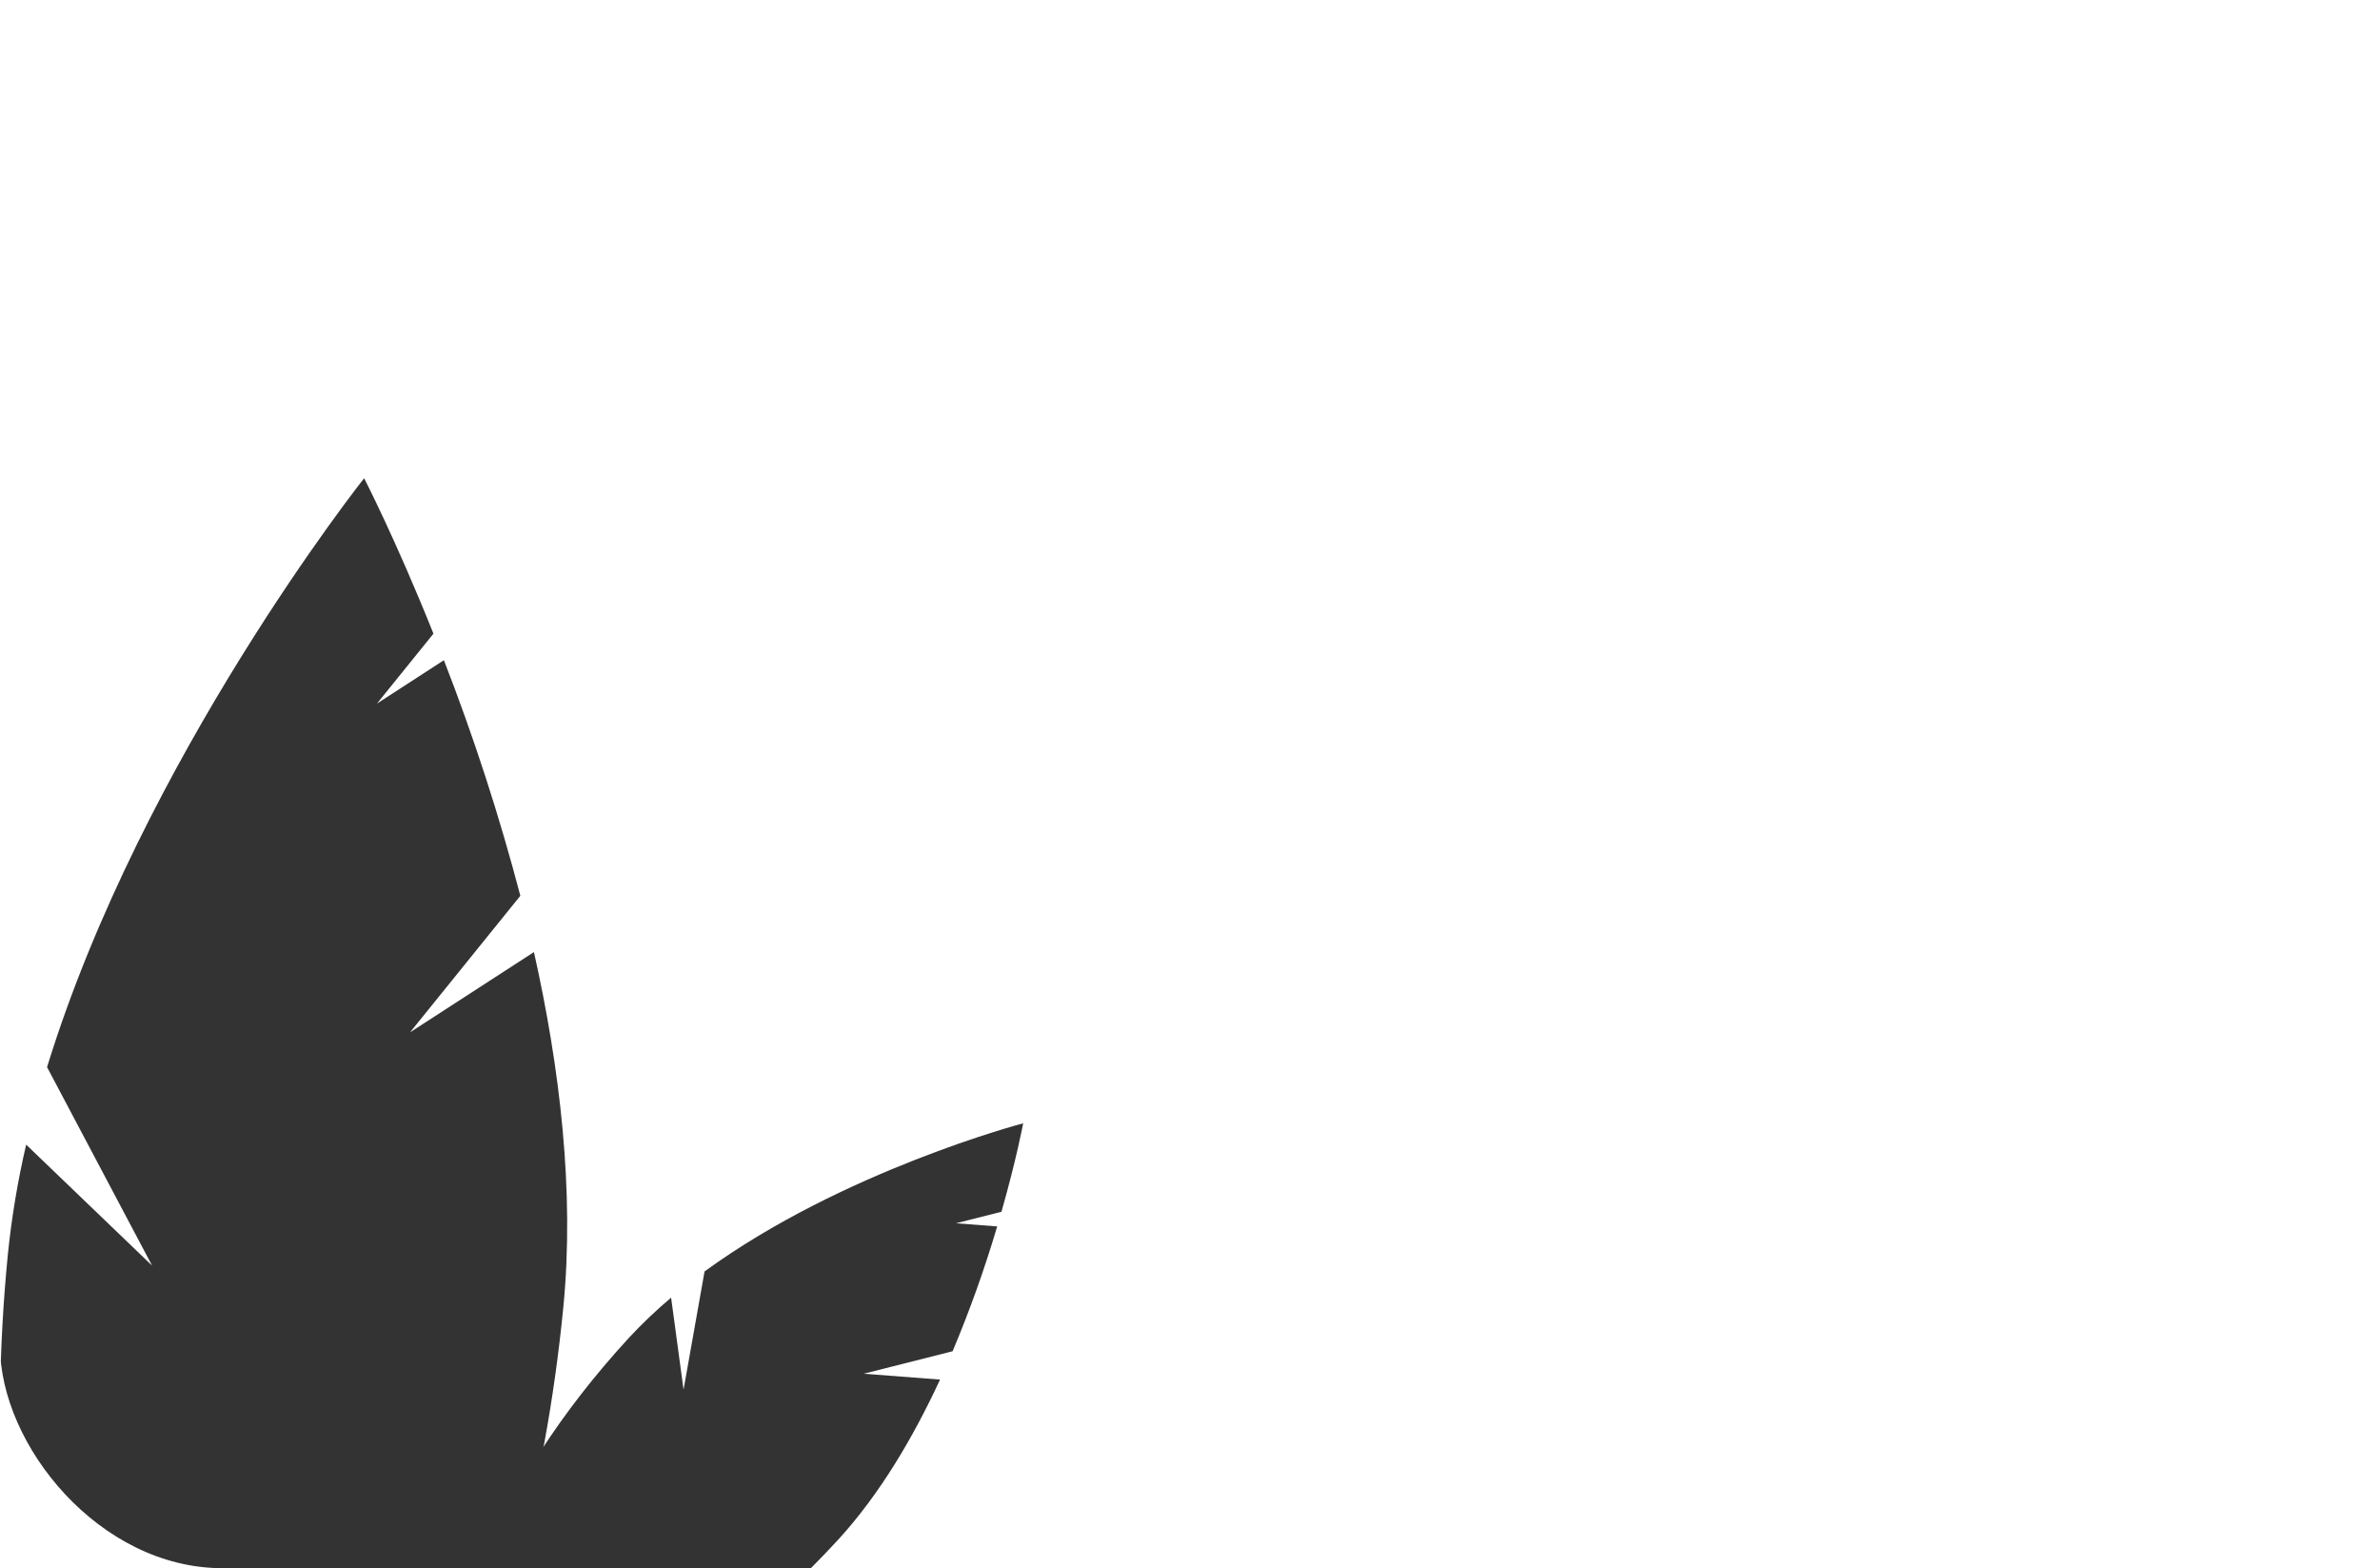 <?xml version="1.0" encoding="UTF-8"?> <svg xmlns="http://www.w3.org/2000/svg" width="214" height="141" viewBox="0 0 214 141" fill="none"> <g clip-path="url(#clip0)"> <path d="M77.661 123.516L85.654 121.494C87.196 117.833 88.534 114.086 89.663 110.271L85.956 109.988L90.048 108.952C91.399 104.221 92 101 92 101C92 101 75.783 105.258 63.351 114.319L61.462 124.952L60.344 116.676C58.985 117.818 57.698 119.045 56.49 120.352C44.355 133.568 38.737 148.336 43.943 153.337C49.148 158.338 63.206 151.678 75.342 138.462C79.104 134.364 82.134 129.207 84.525 124.041L77.661 123.516Z" fill="#333333"></path> <path d="M36.867 92.822L46.787 80.542C44.904 73.361 42.61 66.289 39.914 59.361L33.895 63.261L38.974 56.973C35.555 48.439 32.74 43 32.74 43C32.74 43 12.794 68.145 4.231 95.949L13.674 113.793L2.352 102.918C1.592 106.179 1.041 109.484 0.704 112.813C-2.581 146.387 5.938 174.656 19.732 175.954C33.525 177.251 47.37 151.086 50.654 117.512C51.673 107.104 50.337 95.989 48.01 85.604L36.867 92.822Z" fill="#333333"></path> </g> <defs> <clipPath id="clip0"> <rect width="214" height="141" rx="20" fill="white"></rect> </clipPath> </defs> </svg> 